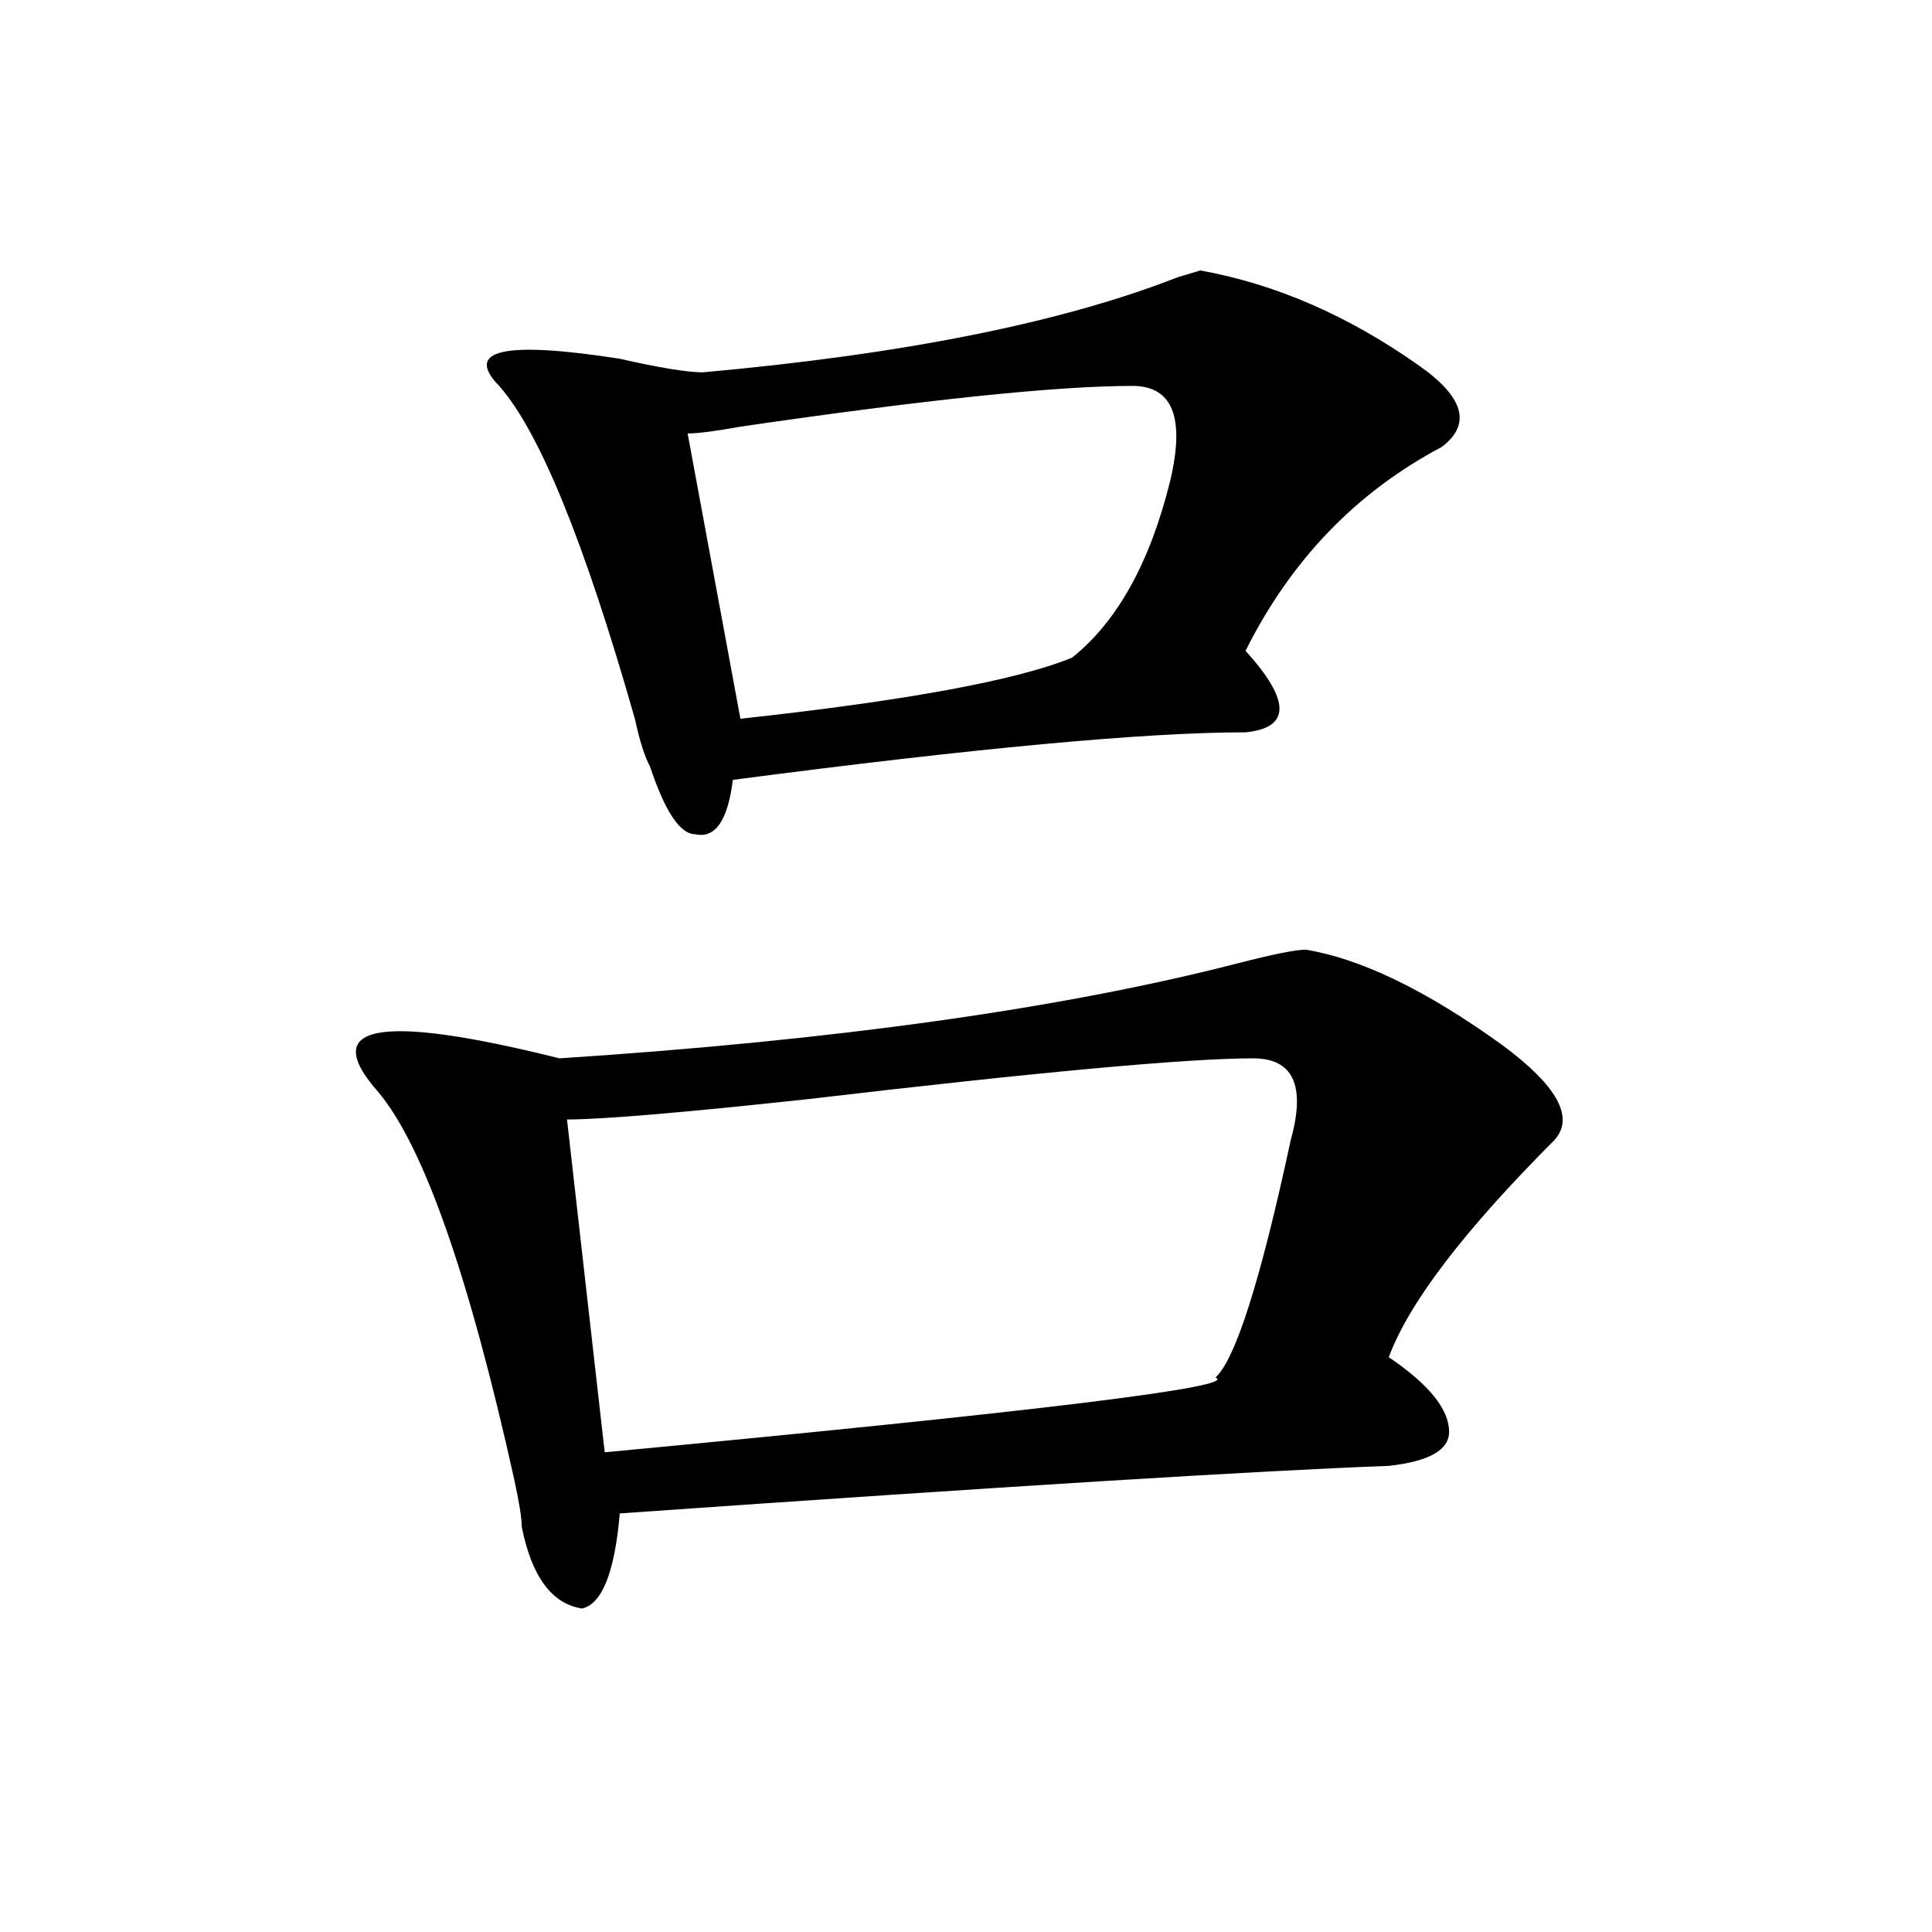 <?xml version="1.0" encoding="utf-8"?>
<!-- Generator: Adobe Illustrator 16.0.0, SVG Export Plug-In . SVG Version: 6.00 Build 0)  -->
<!DOCTYPE svg PUBLIC "-//W3C//DTD SVG 1.1//EN" "http://www.w3.org/Graphics/SVG/1.1/DTD/svg11.dtd">
<svg version="1.1" id="图层_1" xmlns="http://www.w3.org/2000/svg" xmlns:xlink="http://www.w3.org/1999/xlink" x="0px" y="0px"
	 width="1000px" height="1000px" viewBox="0 0 1000 1000" enable-background="new 0 0 1000 1000" xml:space="preserve">
<path d="M675.91,491.547c28.597,4.725,62.438,21.094,101.461,49.219c28.597,21.094,37.682,37.519,27.316,49.219
	c-46.828,46.912-75.486,84.375-85.852,112.5c20.792,14.063,31.219,26.972,31.219,38.672c0,9.394-10.427,15.271-31.219,17.578
	c-65.06,2.362-197.739,10.547-398.039,24.609c-2.622,30.432-9.146,46.856-19.512,49.219c-15.609-2.362-26.036-16.425-31.219-42.188
	c0-4.669-1.342-12.854-3.902-24.609C242.75,660.297,219.336,593.5,195.922,565.375c-31.219-35.156,0-40.979,93.656-17.578
	c143.045-9.338,260.115-25.763,351.211-49.219C658.959,493.909,670.666,491.547,675.91,491.547z M734.445,189.203
	c23.414,16.425,27.316,30.487,11.707,42.188c-44.268,23.456-78.047,58.612-101.461,105.469c23.414,25.818,23.414,39.881,0,42.188
	c-52.072,0-140.484,8.24-265.359,24.609c-2.622,21.094-9.146,30.487-19.512,28.125c-7.805,0-15.609-11.7-23.414-35.156
	c-2.622-4.669-5.244-12.854-7.805-24.609c-26.036-91.406-49.45-148.81-70.242-172.266c-18.231-18.731,2.561-23.401,62.438-14.063
	c20.792,4.724,35.121,7.031,42.926,7.031c104.021-9.339,185.971-25.763,245.848-49.219l11.707-3.516
	C660.301,147.016,697.982,163.44,734.445,189.203z M648.594,547.797c-33.841,0-110.607,7.031-230.238,21.094
	c-65.06,7.031-106.705,10.547-124.875,10.547l19.512,172.266c223.714-21.094,329.077-33.947,316.09-38.672
	c10.365-9.338,23.414-50.372,39.023-123.047C675.91,561.859,669.386,547.797,648.594,547.797z M586.156,199.75
	c-39.023,0-106.705,7.031-202.922,21.094c-13.049,2.362-22.134,3.516-27.316,3.516l27.316,147.656
	c85.852-9.338,143.045-19.885,171.703-31.641c23.414-18.731,40.304-49.219,50.73-91.406
	C613.473,216.175,606.948,199.75,586.156,199.75z"/>
</svg>
